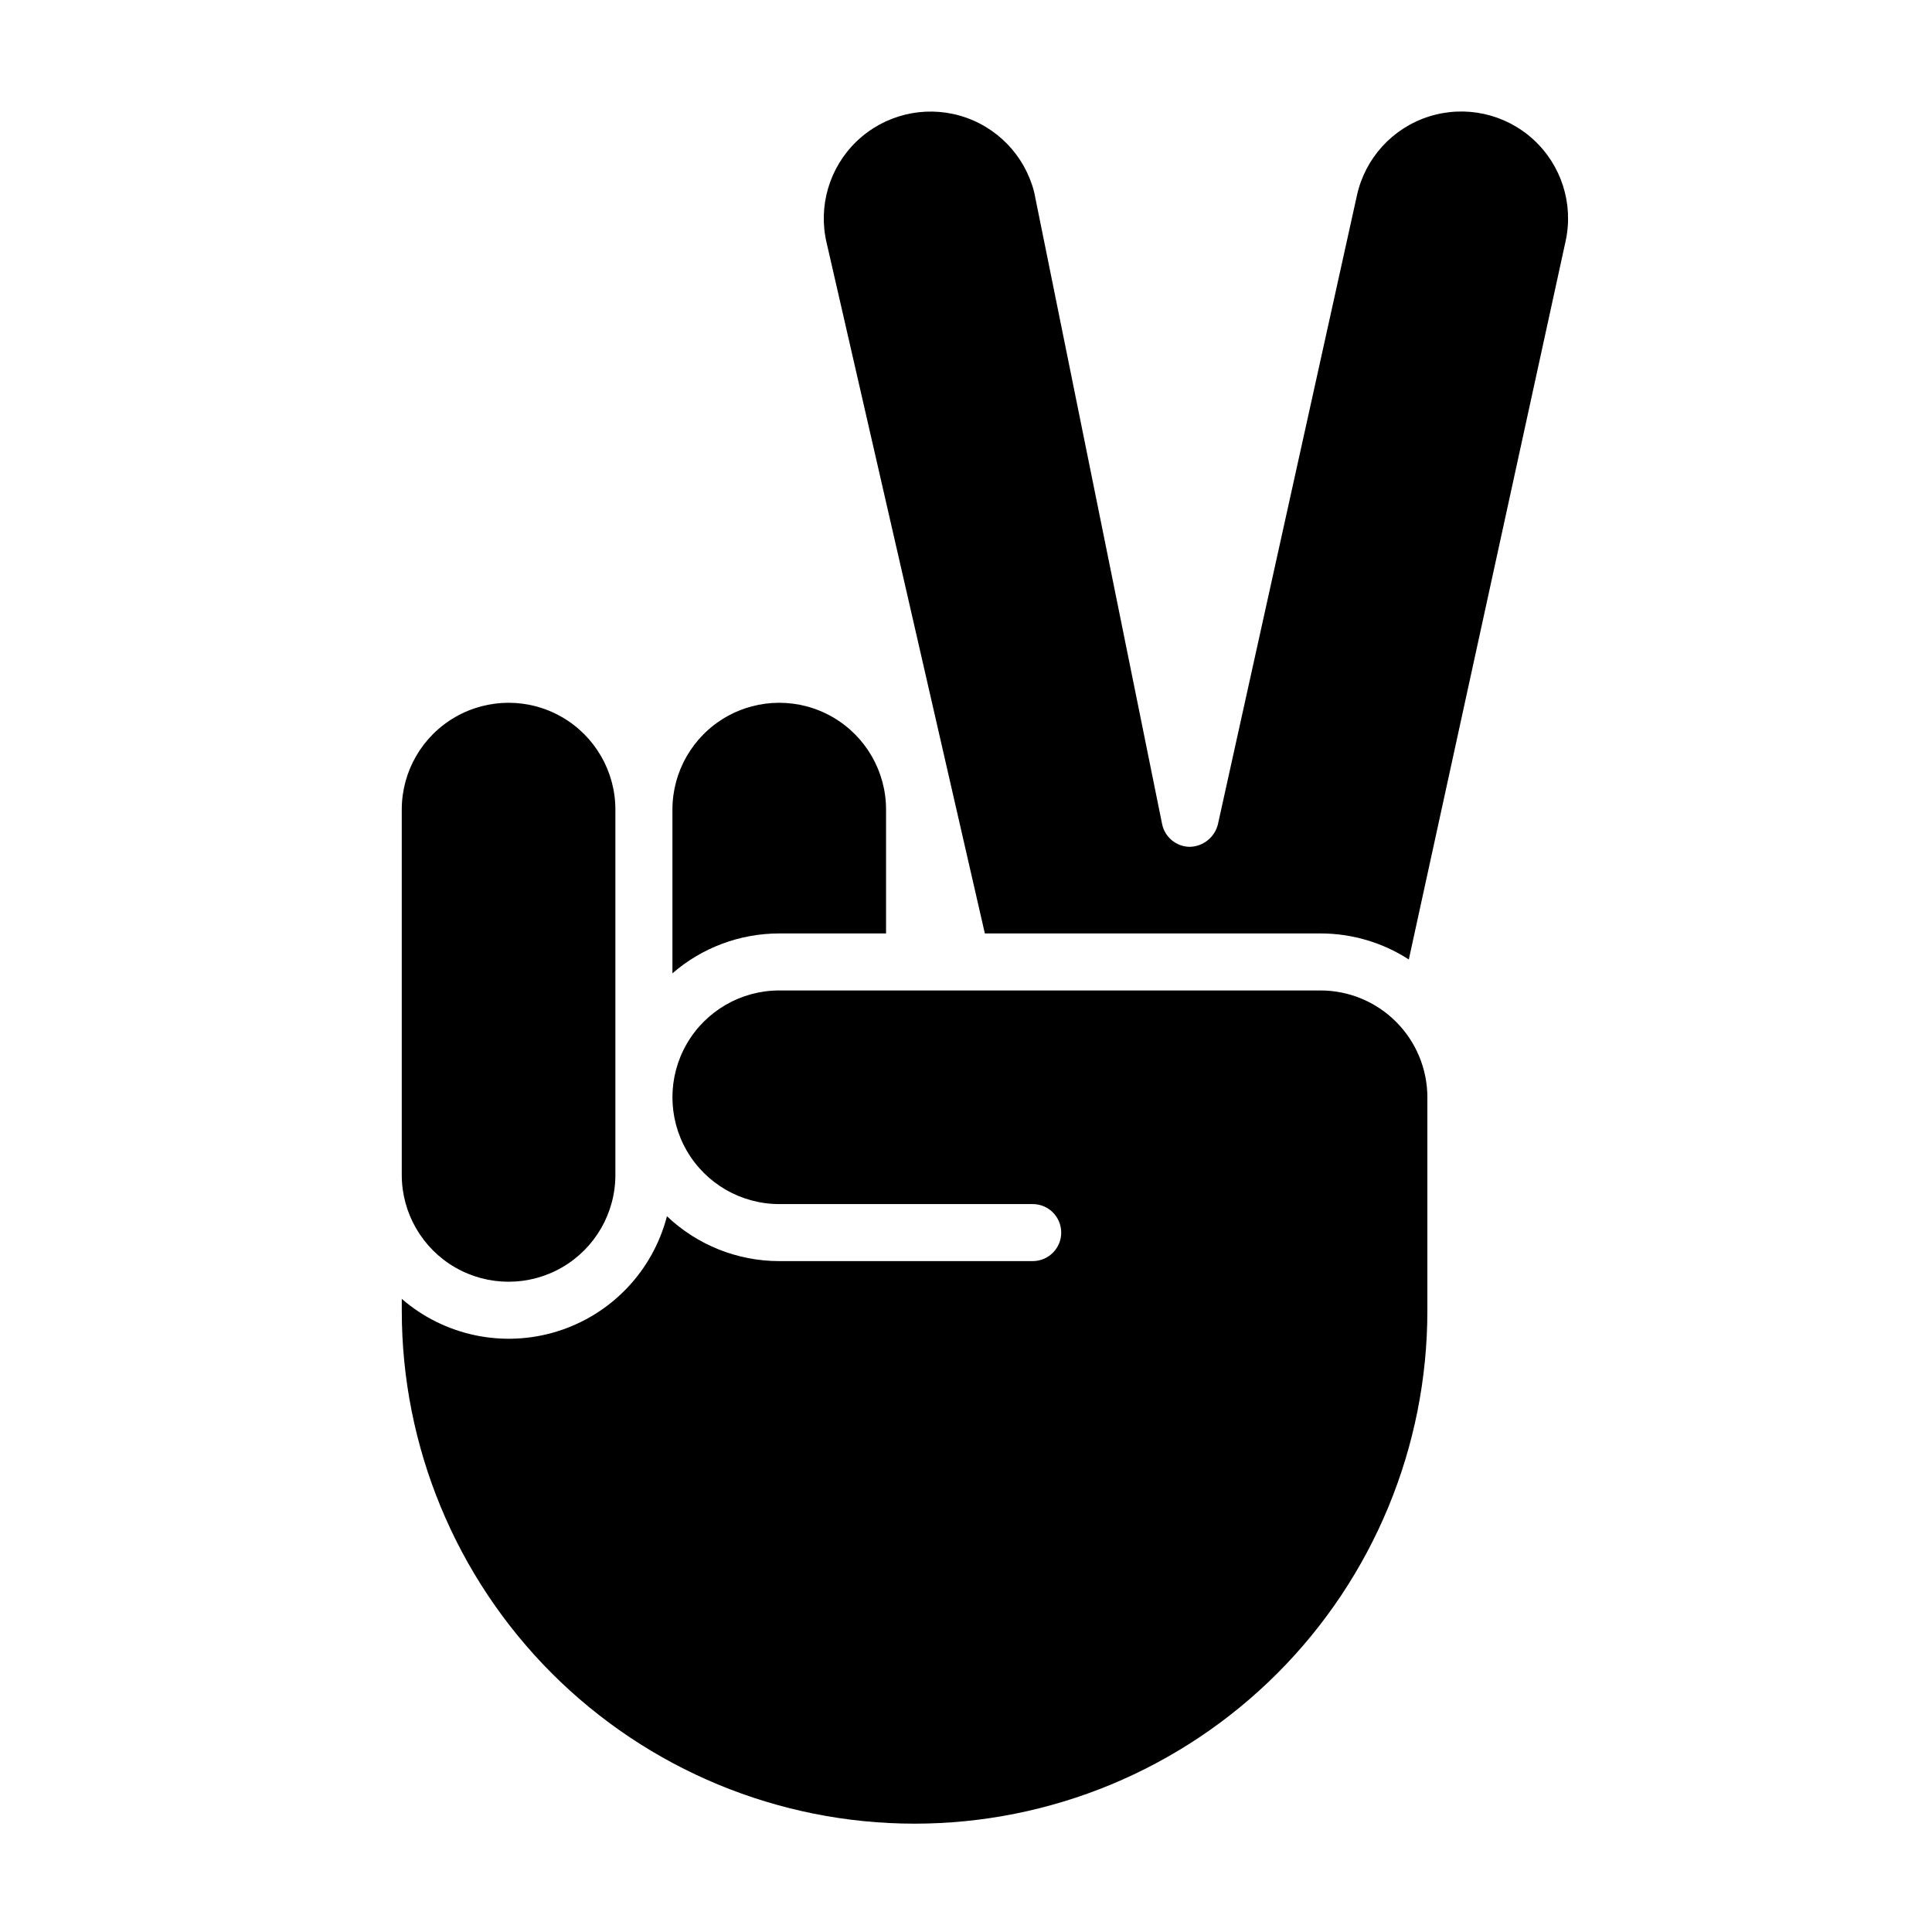 <?xml version="1.0" encoding="UTF-8"?>
<!-- Uploaded to: ICON Repo, www.svgrepo.com, Generator: ICON Repo Mixer Tools -->
<svg fill="#000000" width="800px" height="800px" version="1.1" viewBox="144 144 512 512" xmlns="http://www.w3.org/2000/svg">
 <g>
  <path d="m322.2 358.55v43.387c7.856-6.816 17.906-10.566 28.309-10.566h28.305v-32.82c0-10.113-5.394-19.457-14.152-24.512-8.758-5.059-19.551-5.059-28.309 0-8.758 5.055-14.152 14.398-14.152 24.512z"/>
  <path d="m363.09 208.46 41.906 182.91h88.957c8.301 0 16.426 2.394 23.398 6.902l41.555-190.38c2.156-9.879-1.121-20.16-8.602-26.969-7.477-6.809-18.02-9.109-27.656-6.035-9.633 3.074-16.898 11.051-19.055 20.934l-36.844 166.67c-0.867 3.422-3.914 5.848-7.445 5.926-3.57-0.031-6.629-2.559-7.34-6.059l-33.883-167.37c-2.453-9.773-9.918-17.508-19.598-20.309-9.68-2.797-20.121-0.238-27.41 6.719s-10.332 17.27-7.984 27.07z"/>
  <path d="m493.96 406.48h-143.45c-10.113 0-19.457 5.394-24.516 14.152-5.055 8.758-5.055 19.551 0 28.309 5.059 8.758 14.402 14.152 24.516 14.152h67.168c4.172 0 7.555 3.383 7.555 7.555 0 4.176-3.383 7.559-7.555 7.559h-67.168c-11.078-0.004-21.73-4.258-29.762-11.891-3.754 14.508-14.738 26.047-29.043 30.504-14.309 4.461-29.902 1.203-41.23-8.605v3.094c-0.02 36.055 14.285 70.645 39.773 96.148 25.488 25.5 60.066 39.832 96.121 39.832 36.059 0 70.637-14.332 96.125-39.832 25.488-25.504 39.793-60.094 39.773-96.148v-56.523c-0.008-7.504-2.996-14.699-8.301-20.004-5.305-5.309-12.5-8.293-20.004-8.301z"/>
  <path d="m250.47 358.55v96.816c0 10.113 5.394 19.457 14.152 24.516 8.758 5.055 19.551 5.055 28.309 0 8.758-5.059 14.152-14.402 14.152-24.516v-96.816c0-10.113-5.394-19.457-14.152-24.512-8.758-5.059-19.551-5.059-28.309 0-8.758 5.055-14.152 14.398-14.152 24.512z"/>
 </g>
</svg>